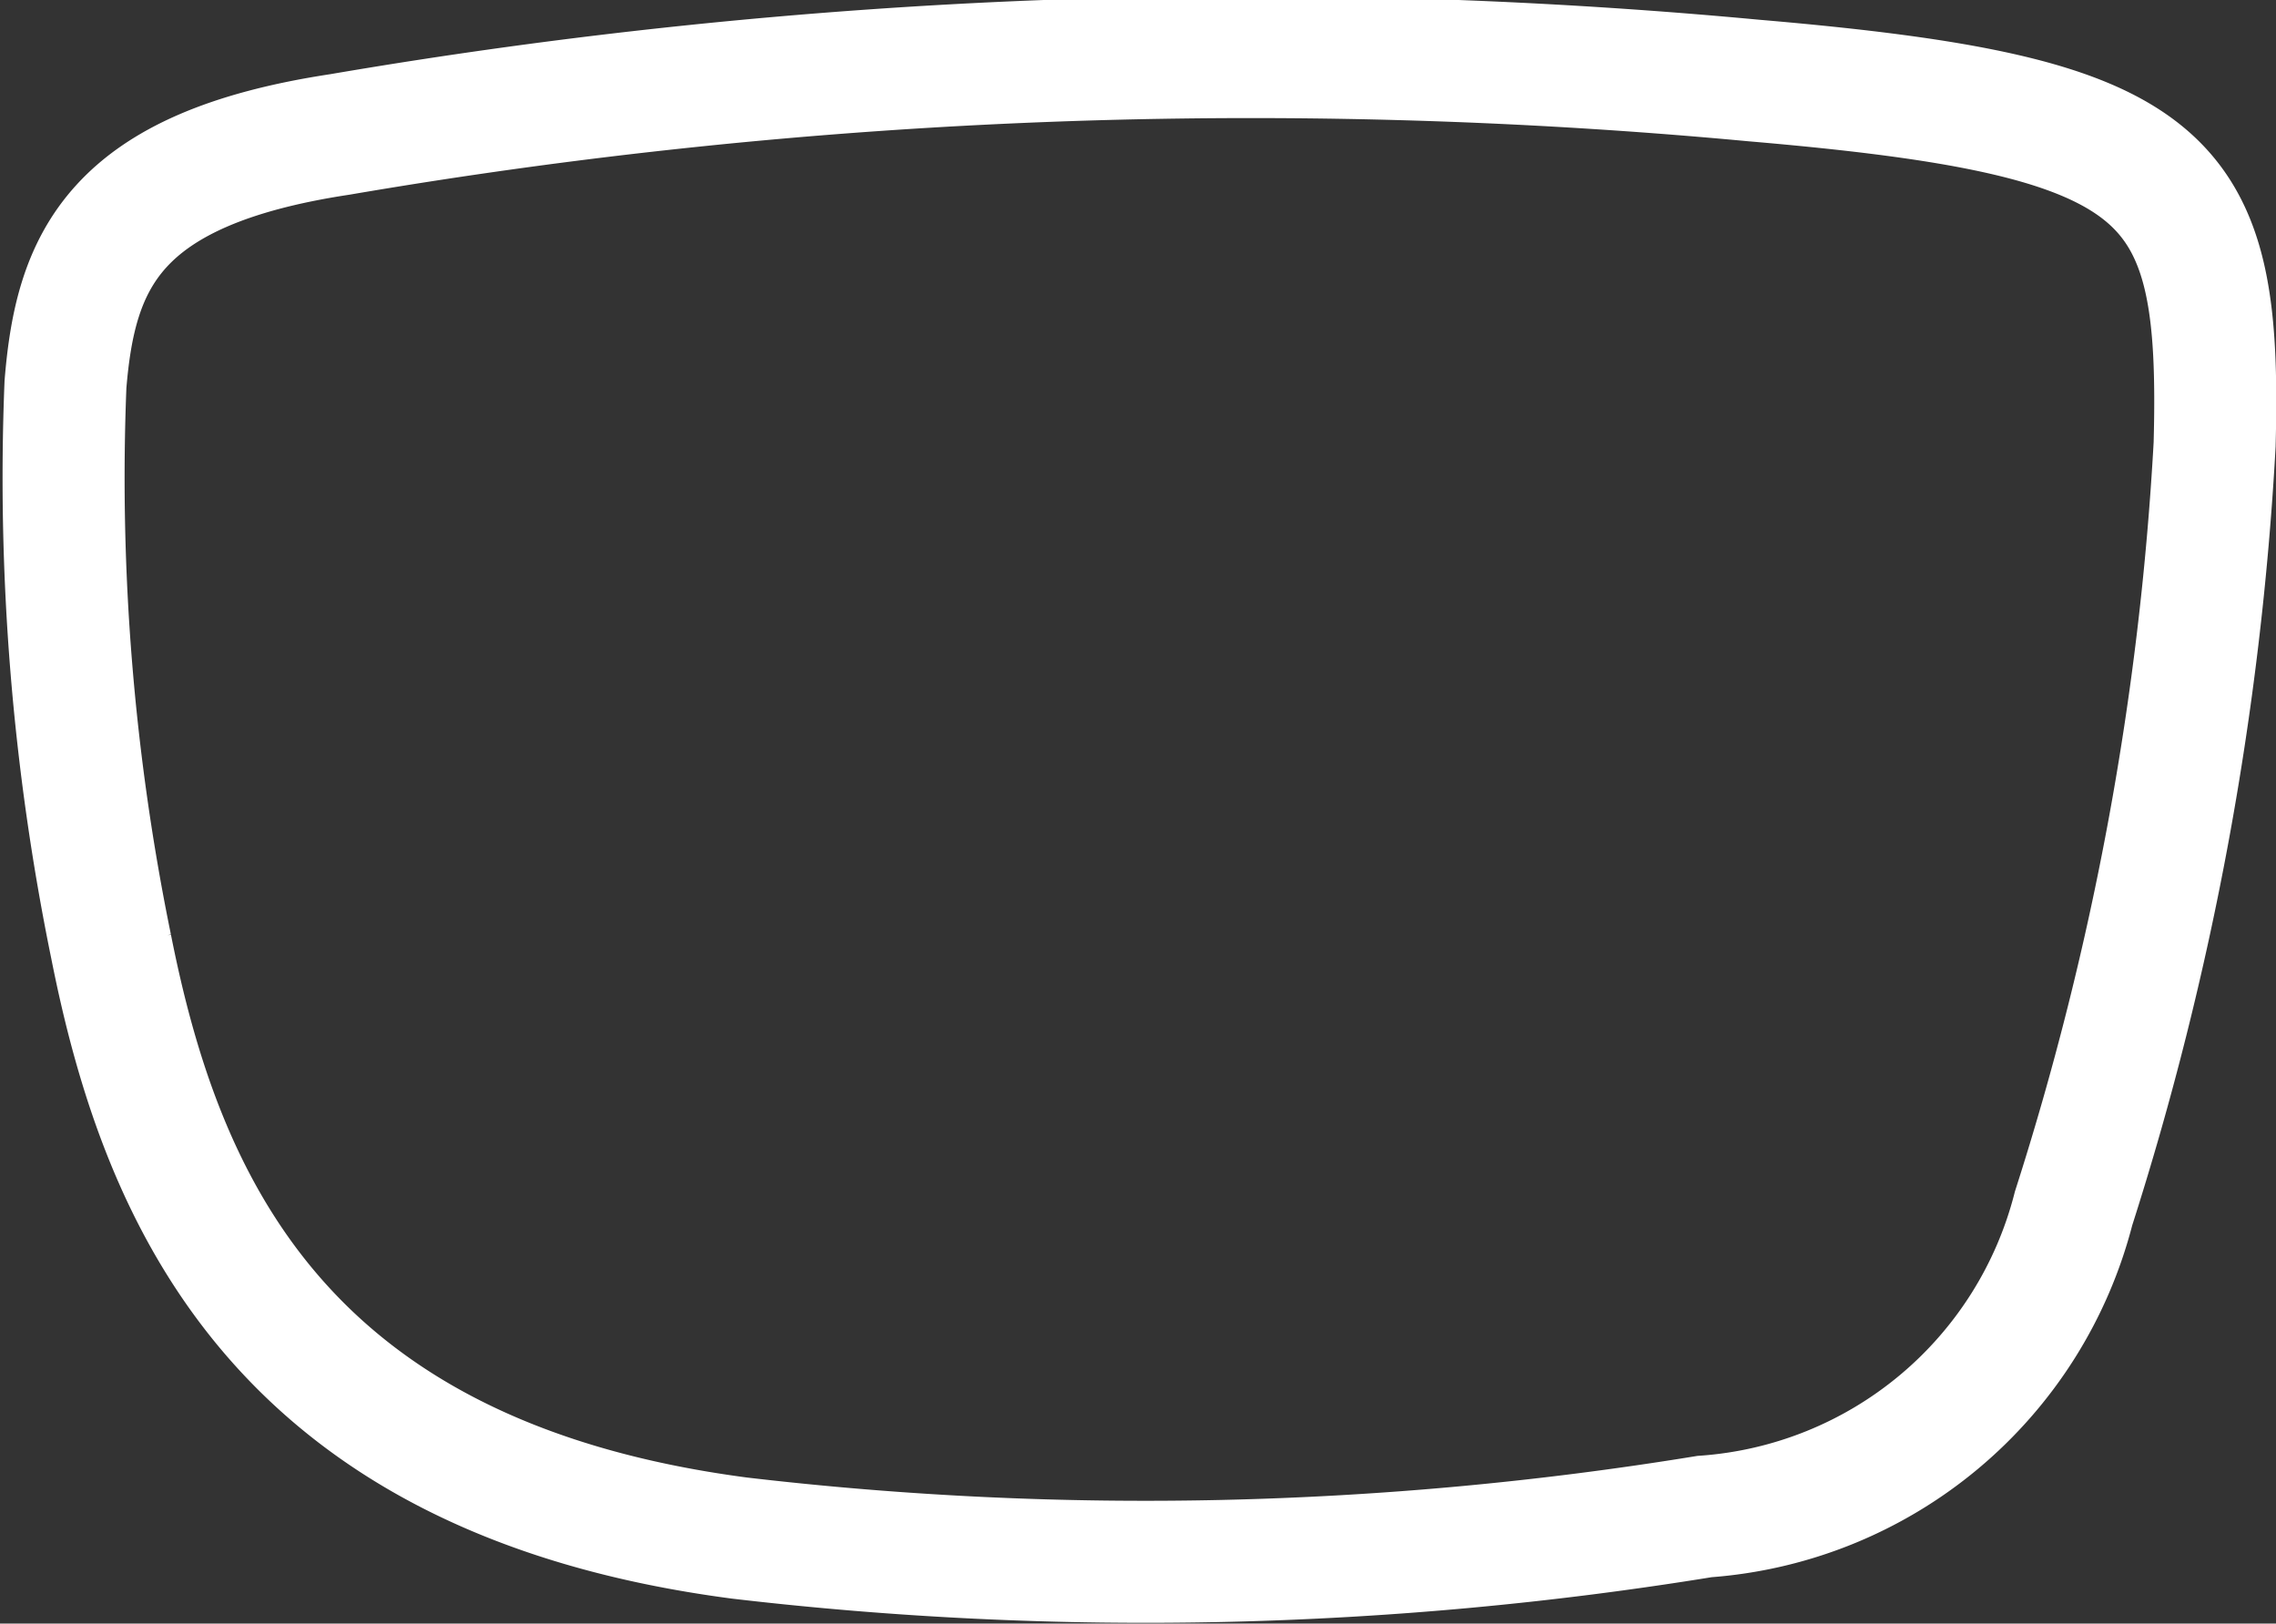 <svg xmlns="http://www.w3.org/2000/svg" width="31.707" height="22.62" viewBox="0 0 31.707 22.62">
  <rect x="0" y="0" width="31.707" height="22.62" fill="#333333" stroke="none"/>
  <g id="icon_lens_h" transform="translate(-790.139 -71.199)">
    <g id="Page-1" transform="translate(791 72)">
      <path id="Stroke-26" d="M3.874,1.072a75.272,75.272,0,0,1,19.7-.751c5.849.5,6.517,1.287,6.417,5.071a42.56,42.56,0,0,1-1.965,10.643,5.725,5.725,0,0,1-5.141,4.293,48.461,48.461,0,0,1-13.444.3c-6.449-.847-8.063-4.762-8.754-8.24A32.546,32.546,0,0,1,.051,4.555C.191,2.846.708,1.552,3.874,1.072Z" transform="translate(0 0)" fill="none" stroke="#fff" stroke-width="1.7" fill-rule="evenodd"/>
    </g>
  </g>
</svg>
